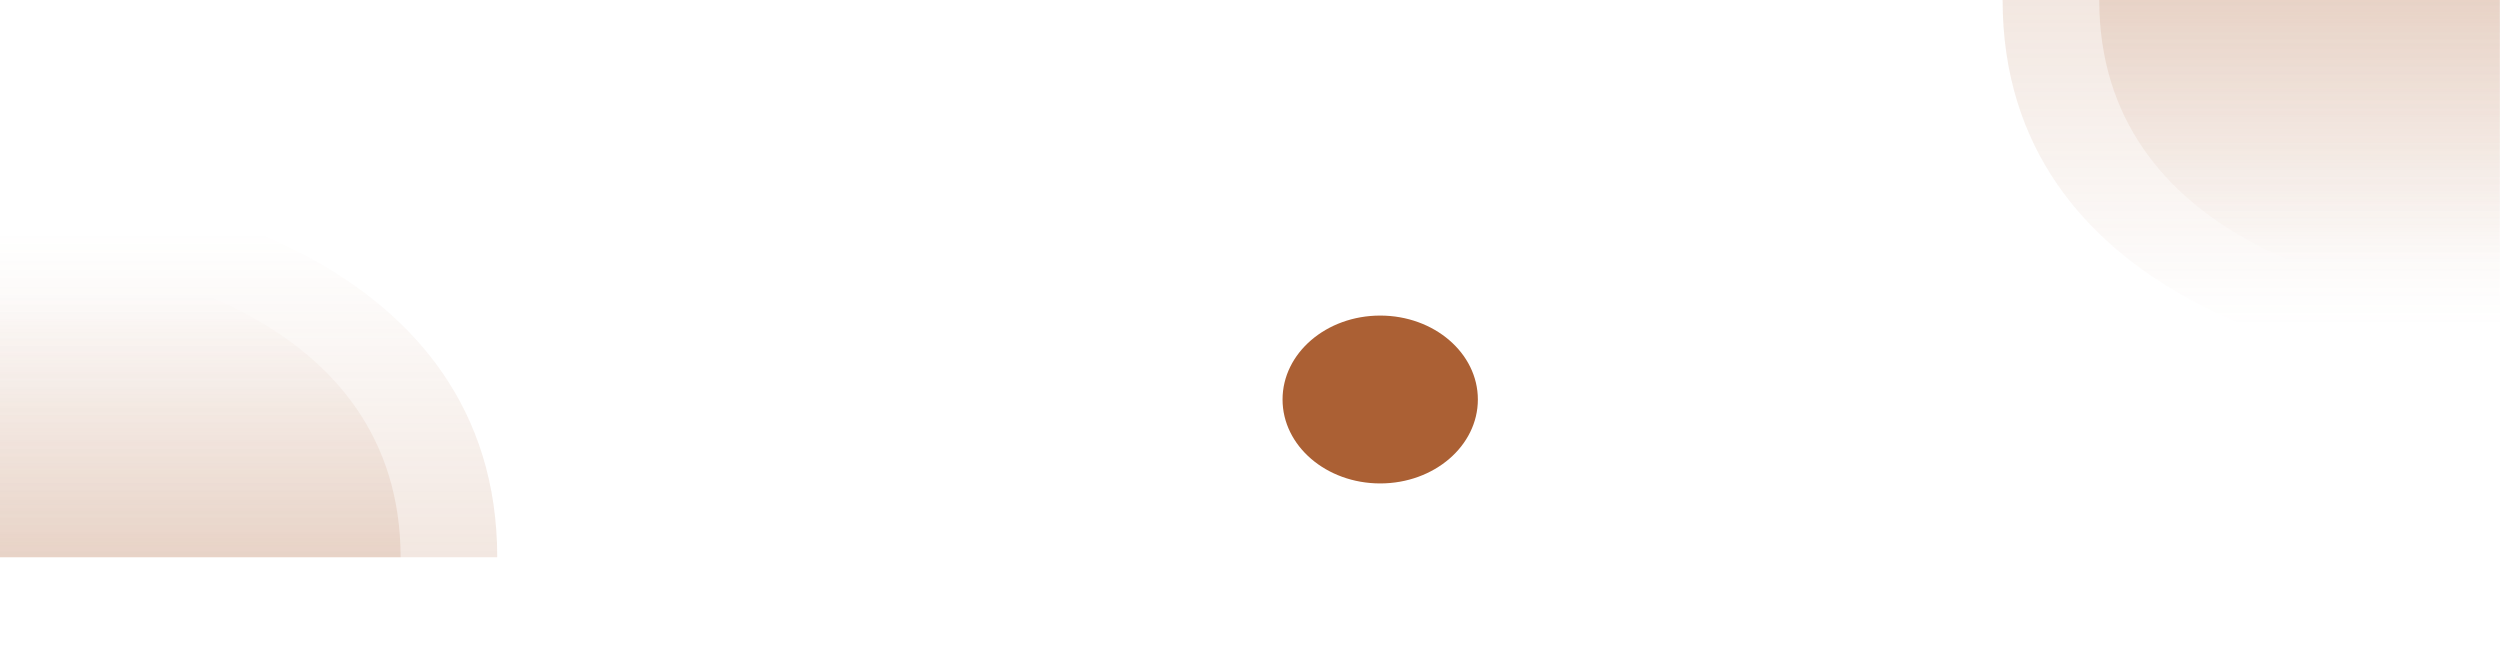 <svg width="1920" height="498" viewBox="0 0 1920 498" fill="none" xmlns="http://www.w3.org/2000/svg">
<path d="M0 195.185V428H307.663C307.663 243.836 101.992 195.862 0 195.185Z" fill="url(#paint0_linear_22_616)"/>
<path d="M1919.88 232.814L1919.88 -0L1612.22 -0C1612.22 184.164 1817.89 232.138 1919.88 232.814Z" fill="url(#paint1_linear_22_616)"/>
<path d="M0 139.228V427.999H381.88C381.88 199.572 126.595 140.067 0 139.228Z" fill="url(#paint2_linear_22_616)"/>
<path d="M1919.88 288.771L1919.88 6.10352e-05L1538 8.97275e-05C1538 228.428 1793.28 287.932 1919.88 288.771Z" fill="url(#paint3_linear_22_616)"/>
<g filter="url(#filter0_f_22_616)">
<ellipse cx="1060" cy="306.819" rx="75" ry="64.458" fill="#AB6034"/>
</g>
<defs>
<filter id="filter0_f_22_616" x="785" y="42.361" width="550" height="528.916" filterUnits="userSpaceOnUse" color-interpolation-filters="sRGB">
<feFlood flood-opacity="0" result="BackgroundImageFix"/>
<feBlend mode="normal" in="SourceGraphic" in2="BackgroundImageFix" result="shape"/>
<feGaussianBlur stdDeviation="100" result="effect1_foregroundBlur_22_616"/>
</filter>
<linearGradient id="paint0_linear_22_616" x1="153.831" y1="226.208" x2="153.831" y2="428" gradientUnits="userSpaceOnUse">
<stop stop-color="#AB6034" stop-opacity="0"/>
<stop offset="1" stop-color="#AB6034" stop-opacity="0.15"/>
</linearGradient>
<linearGradient id="paint1_linear_22_616" x1="1766.05" y1="201.792" x2="1766.05" y2="-0" gradientUnits="userSpaceOnUse">
<stop stop-color="#AB6034" stop-opacity="0"/>
<stop offset="1" stop-color="#AB6034" stop-opacity="0.15"/>
</linearGradient>
<linearGradient id="paint2_linear_22_616" x1="190.94" y1="177.707" x2="190.94" y2="427.999" gradientUnits="userSpaceOnUse">
<stop stop-color="#AB6034" stop-opacity="0"/>
<stop offset="1" stop-color="#AB6034" stop-opacity="0.15"/>
</linearGradient>
<linearGradient id="paint3_linear_22_616" x1="1728.94" y1="250.293" x2="1728.94" y2="7.53813e-05" gradientUnits="userSpaceOnUse">
<stop stop-color="#AB6034" stop-opacity="0"/>
<stop offset="1" stop-color="#AB6034" stop-opacity="0.15"/>
</linearGradient>
</defs>
</svg>
